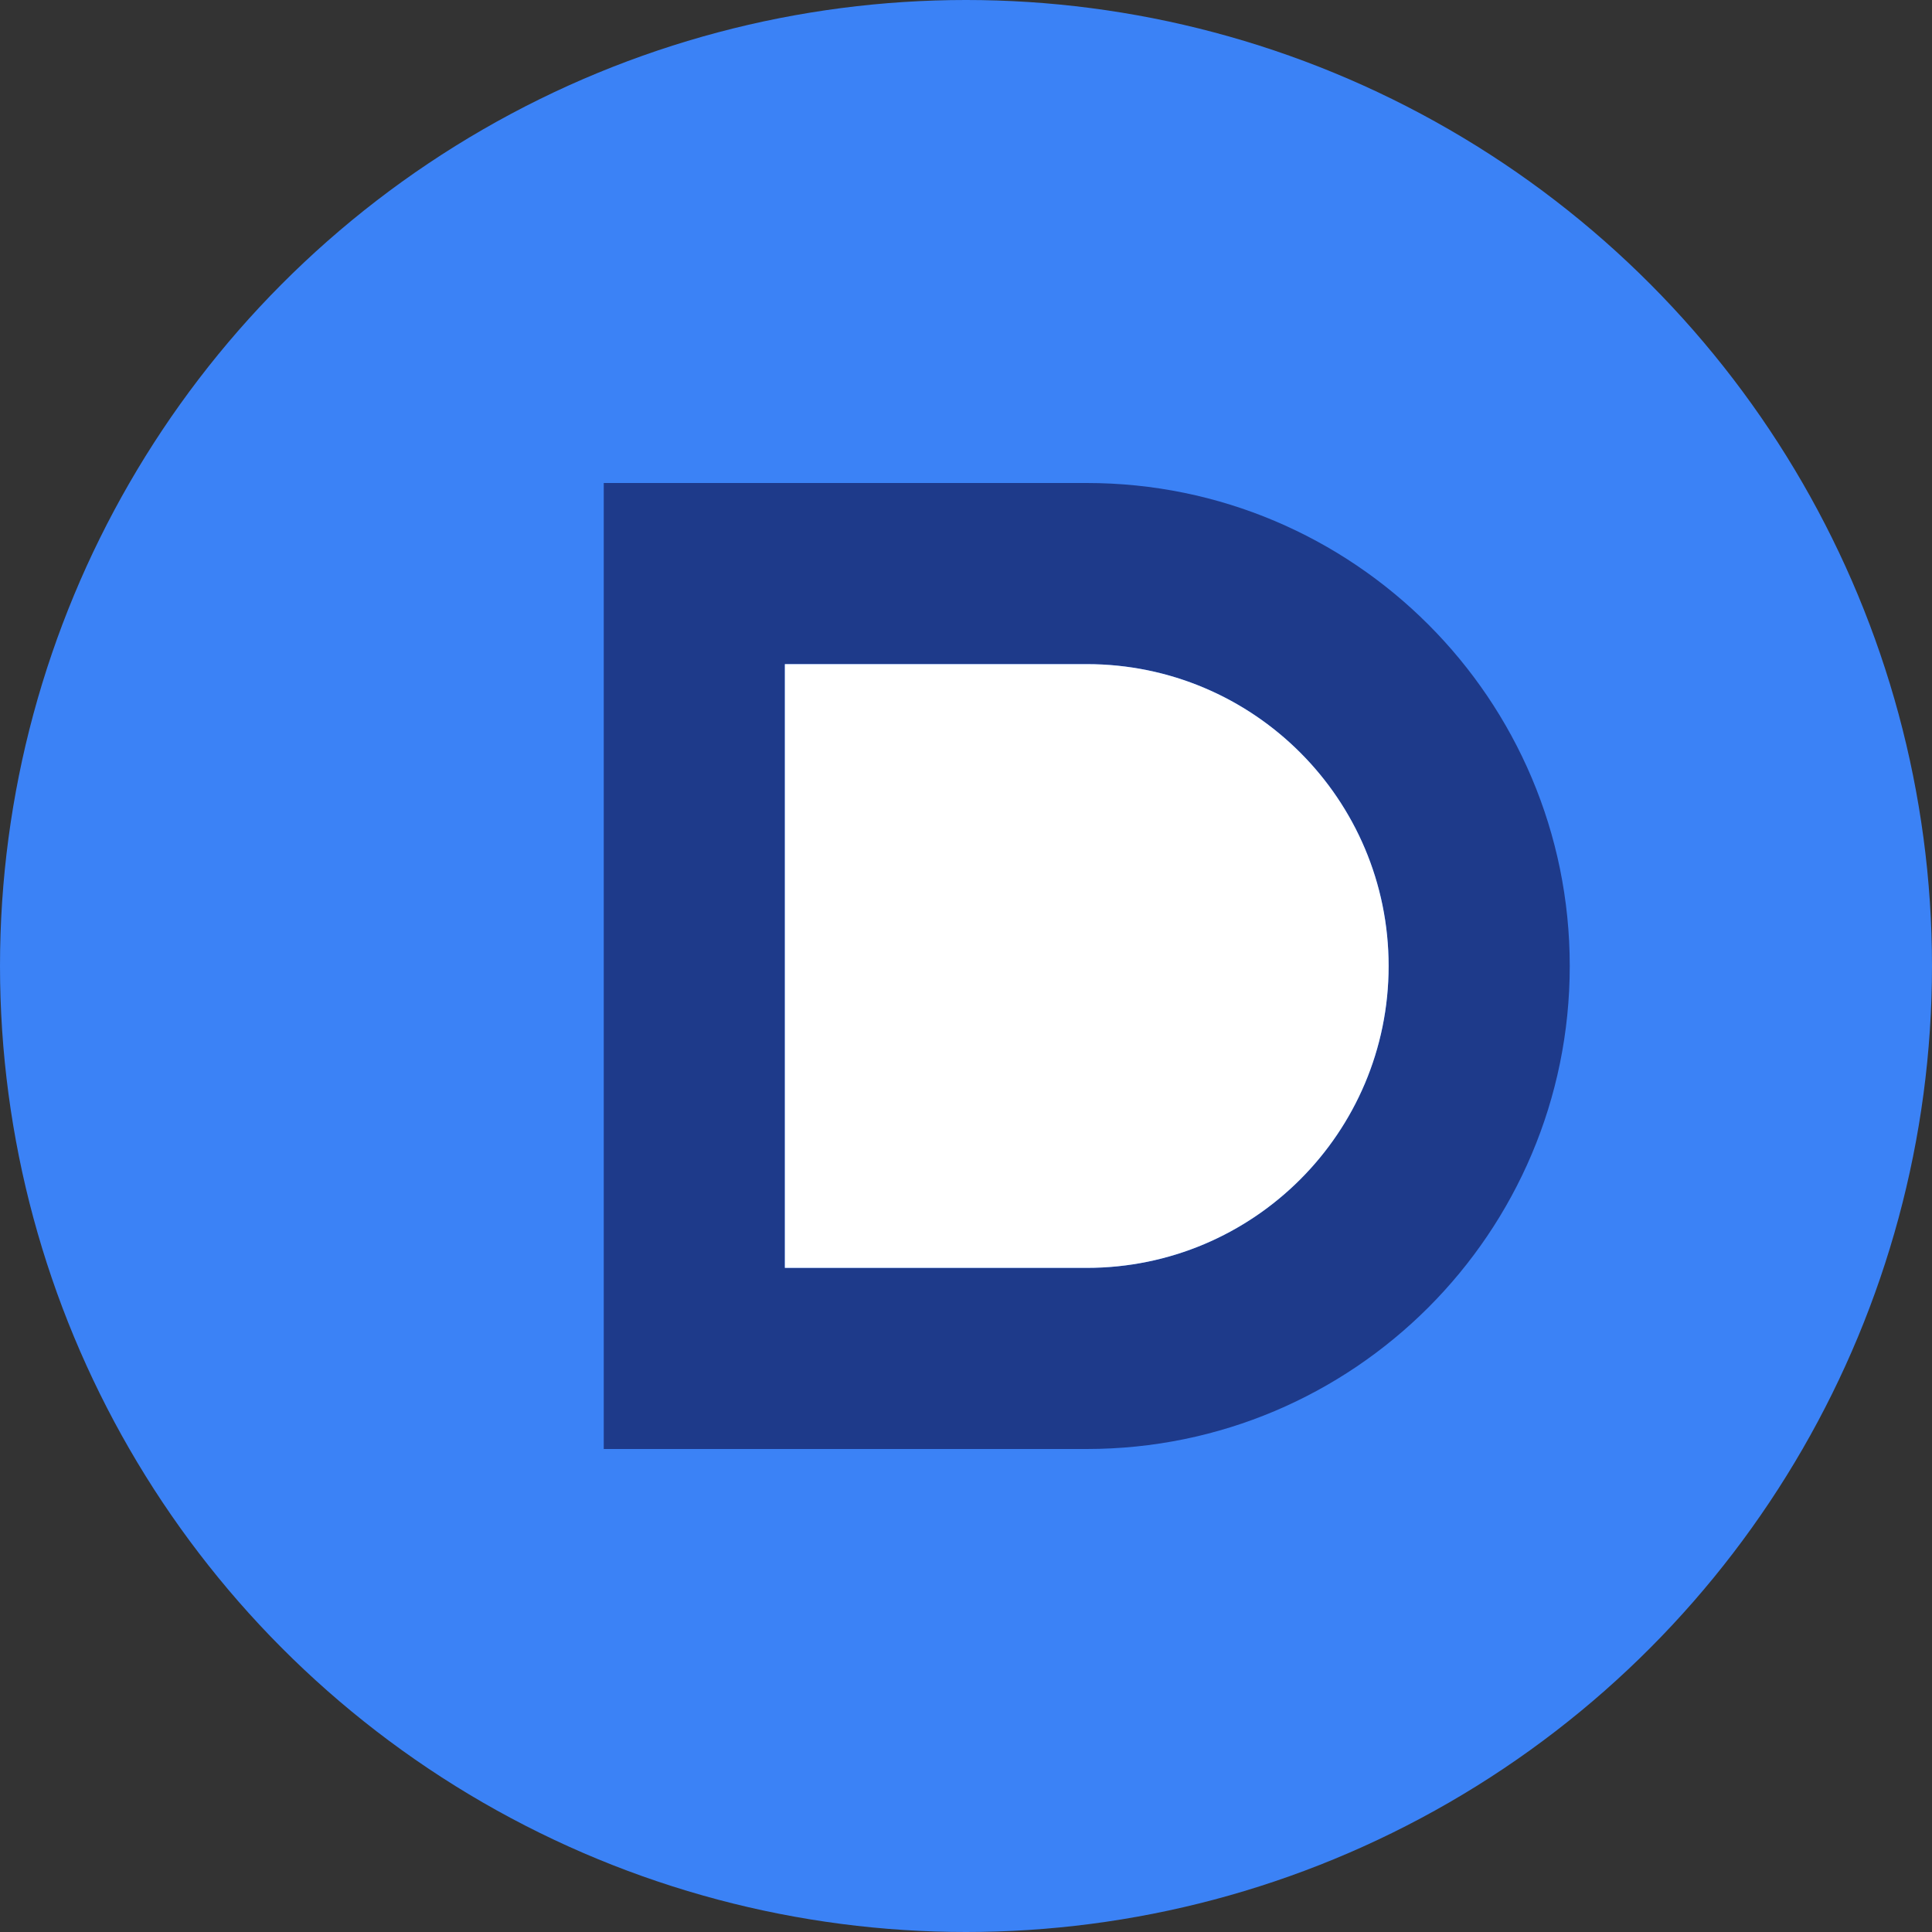 <svg width="32" height="32" viewBox="0 0 32 32" fill="none" xmlns="http://www.w3.org/2000/svg">
  <rect x="0" y="0" width="32" height="32" fill="#333333" stroke="none"/>
  <!-- Blue background circle -->
  <circle cx="16" cy="16" r="16" fill="#3B82F6"/>
  
  <!-- "D" cutout - this creates the negative space -->
  <path d="M10 8 L10 24 L18 24 C22.418 24 26 20.418 26 16 C26 11.582 22.418 8 18 8 L10 8 Z M13 11 L18 11 C20.761 11 23 13.239 23 16 C23 18.761 20.761 21 18 21 L13 21 L13 11 Z" fill="#1E3A8A" fill-rule="evenodd"/>
  
  <!-- Inner "D" white cutout for depth -->
  <path d="M13 11 L18 11 C20.761 11 23 13.239 23 16 C23 18.761 20.761 21 18 21 L13 21 L13 11 Z" fill="white"/>
</svg>



